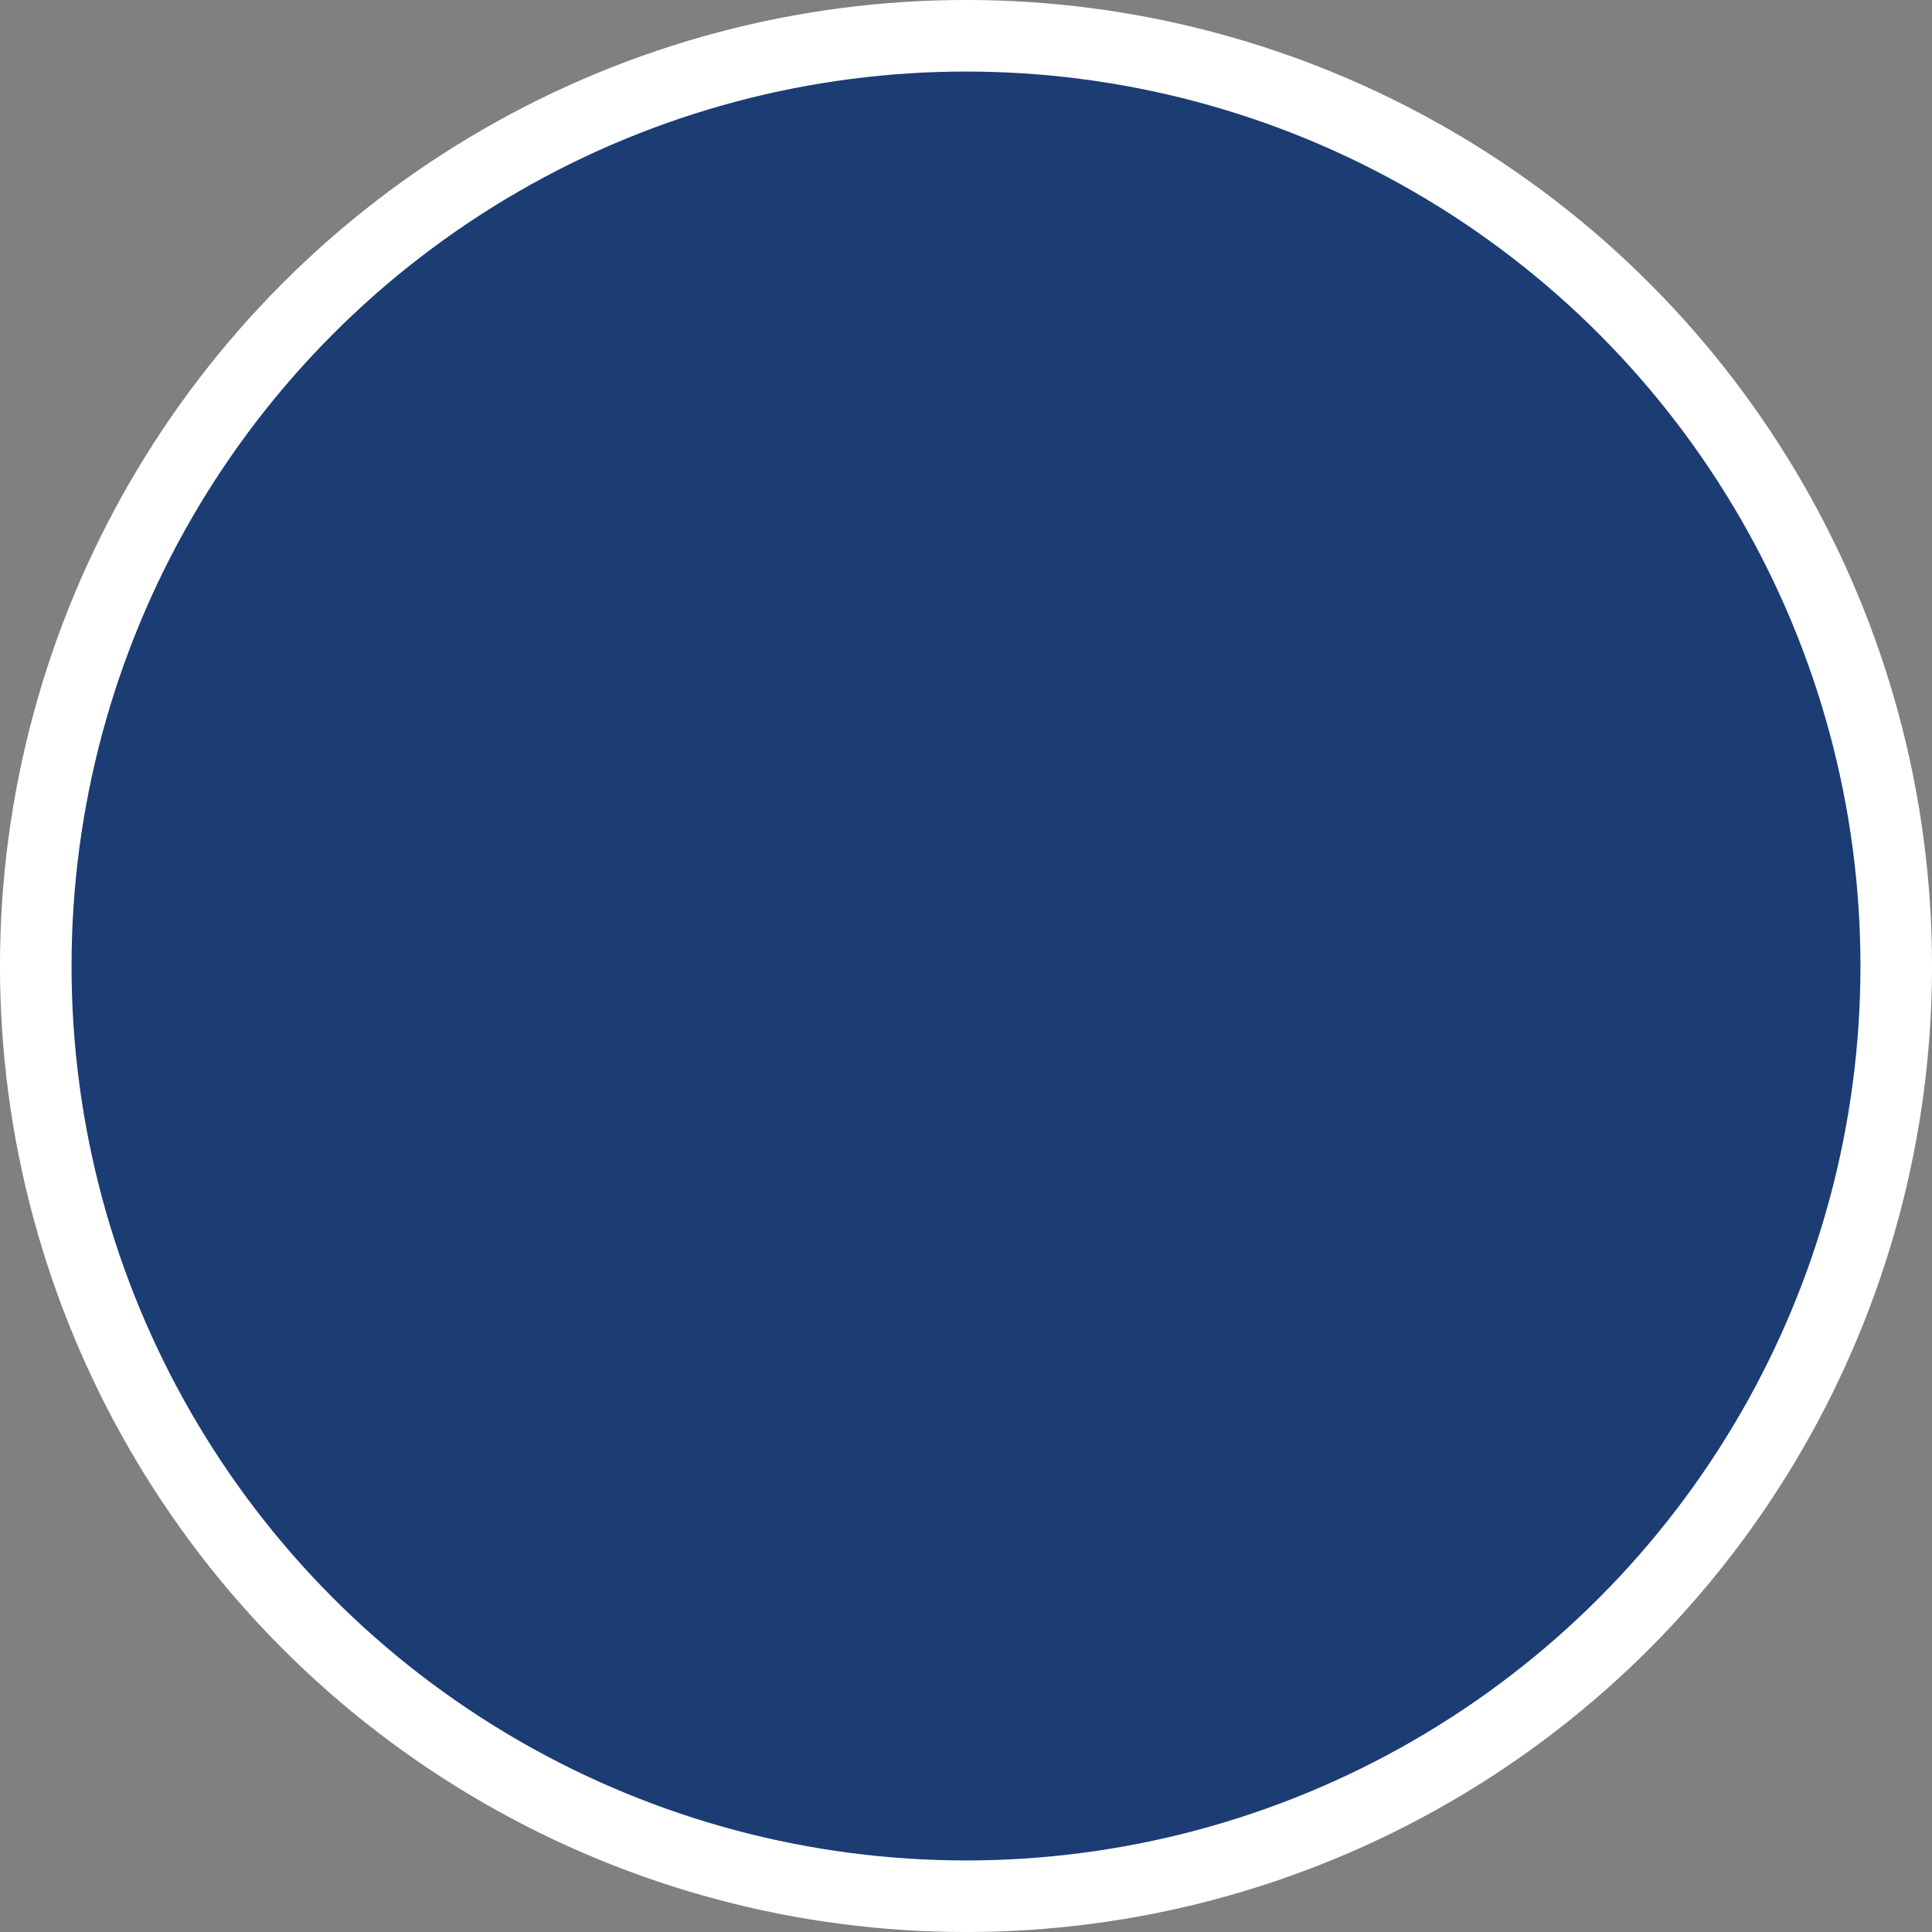 <?xml version="1.0" encoding="utf-8"?>
<svg xmlns="http://www.w3.org/2000/svg" fill="none" height="100%" overflow="visible" preserveAspectRatio="none" style="display: block;" viewBox="0 0 45 45" width="100%">
<rect x="0" y="0" width="45" height="45" fill="#808080" stroke="none"/>
<circle cx="22.5" cy="22.5" fill="#1C3C74" id="Ellipse 7" r="21.667" stroke="white" stroke-width="1.667"/>
</svg>